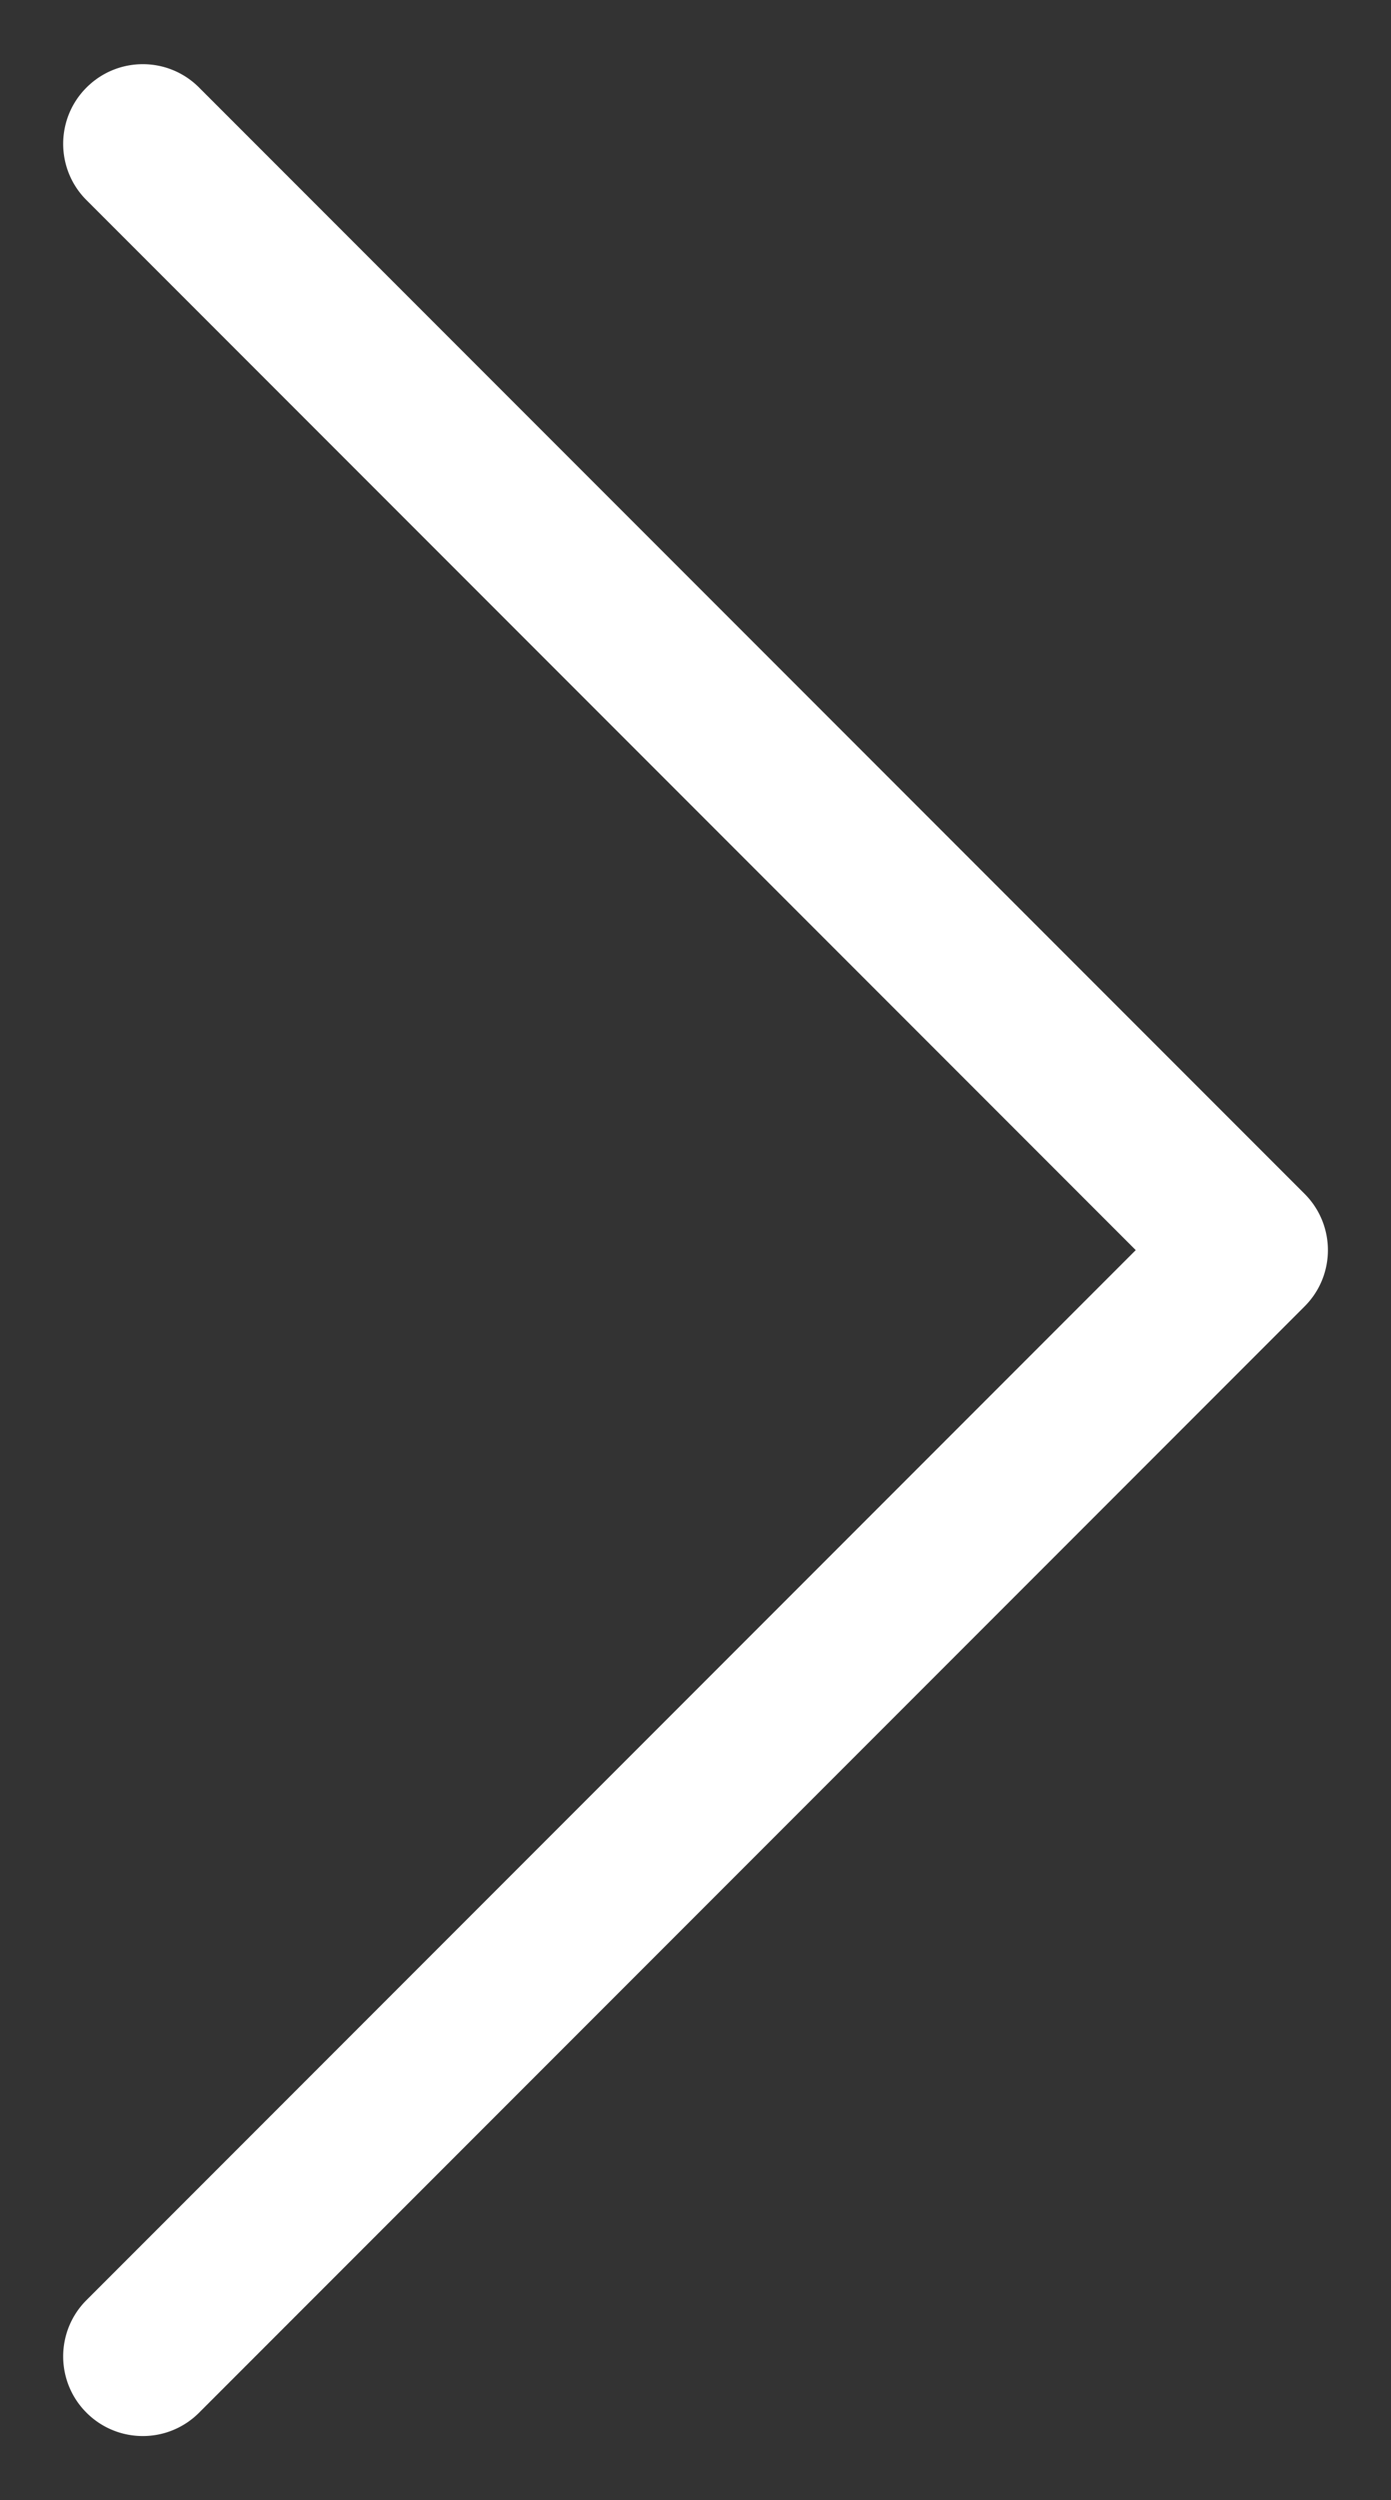 <?xml version="1.0" encoding="UTF-8"?>
<svg data-bbox="7.938 8.057 158.895 297.783" viewBox="0 0 174.76 313.9" xmlns="http://www.w3.org/2000/svg" data-type="color">
    <rect x="0" y="0" width="174.76" height="313.9" fill="#333333" stroke="none"/>
    <g>
        <path d="M17.94 305.84c-2.56 0-5.12-.98-7.07-2.93-3.91-3.9-3.91-10.24 0-14.14l131.82-131.82L10.87 25.13c-3.91-3.9-3.91-10.24 0-14.14 3.91-3.91 10.24-3.91 14.14 0L163.9 149.88c3.91 3.91 3.91 10.24 0 14.14L25.01 302.91a9.97 9.97 0 0 1-7.07 2.93" fill="#ffffff" data-color="1"/>
    </g>
</svg>
